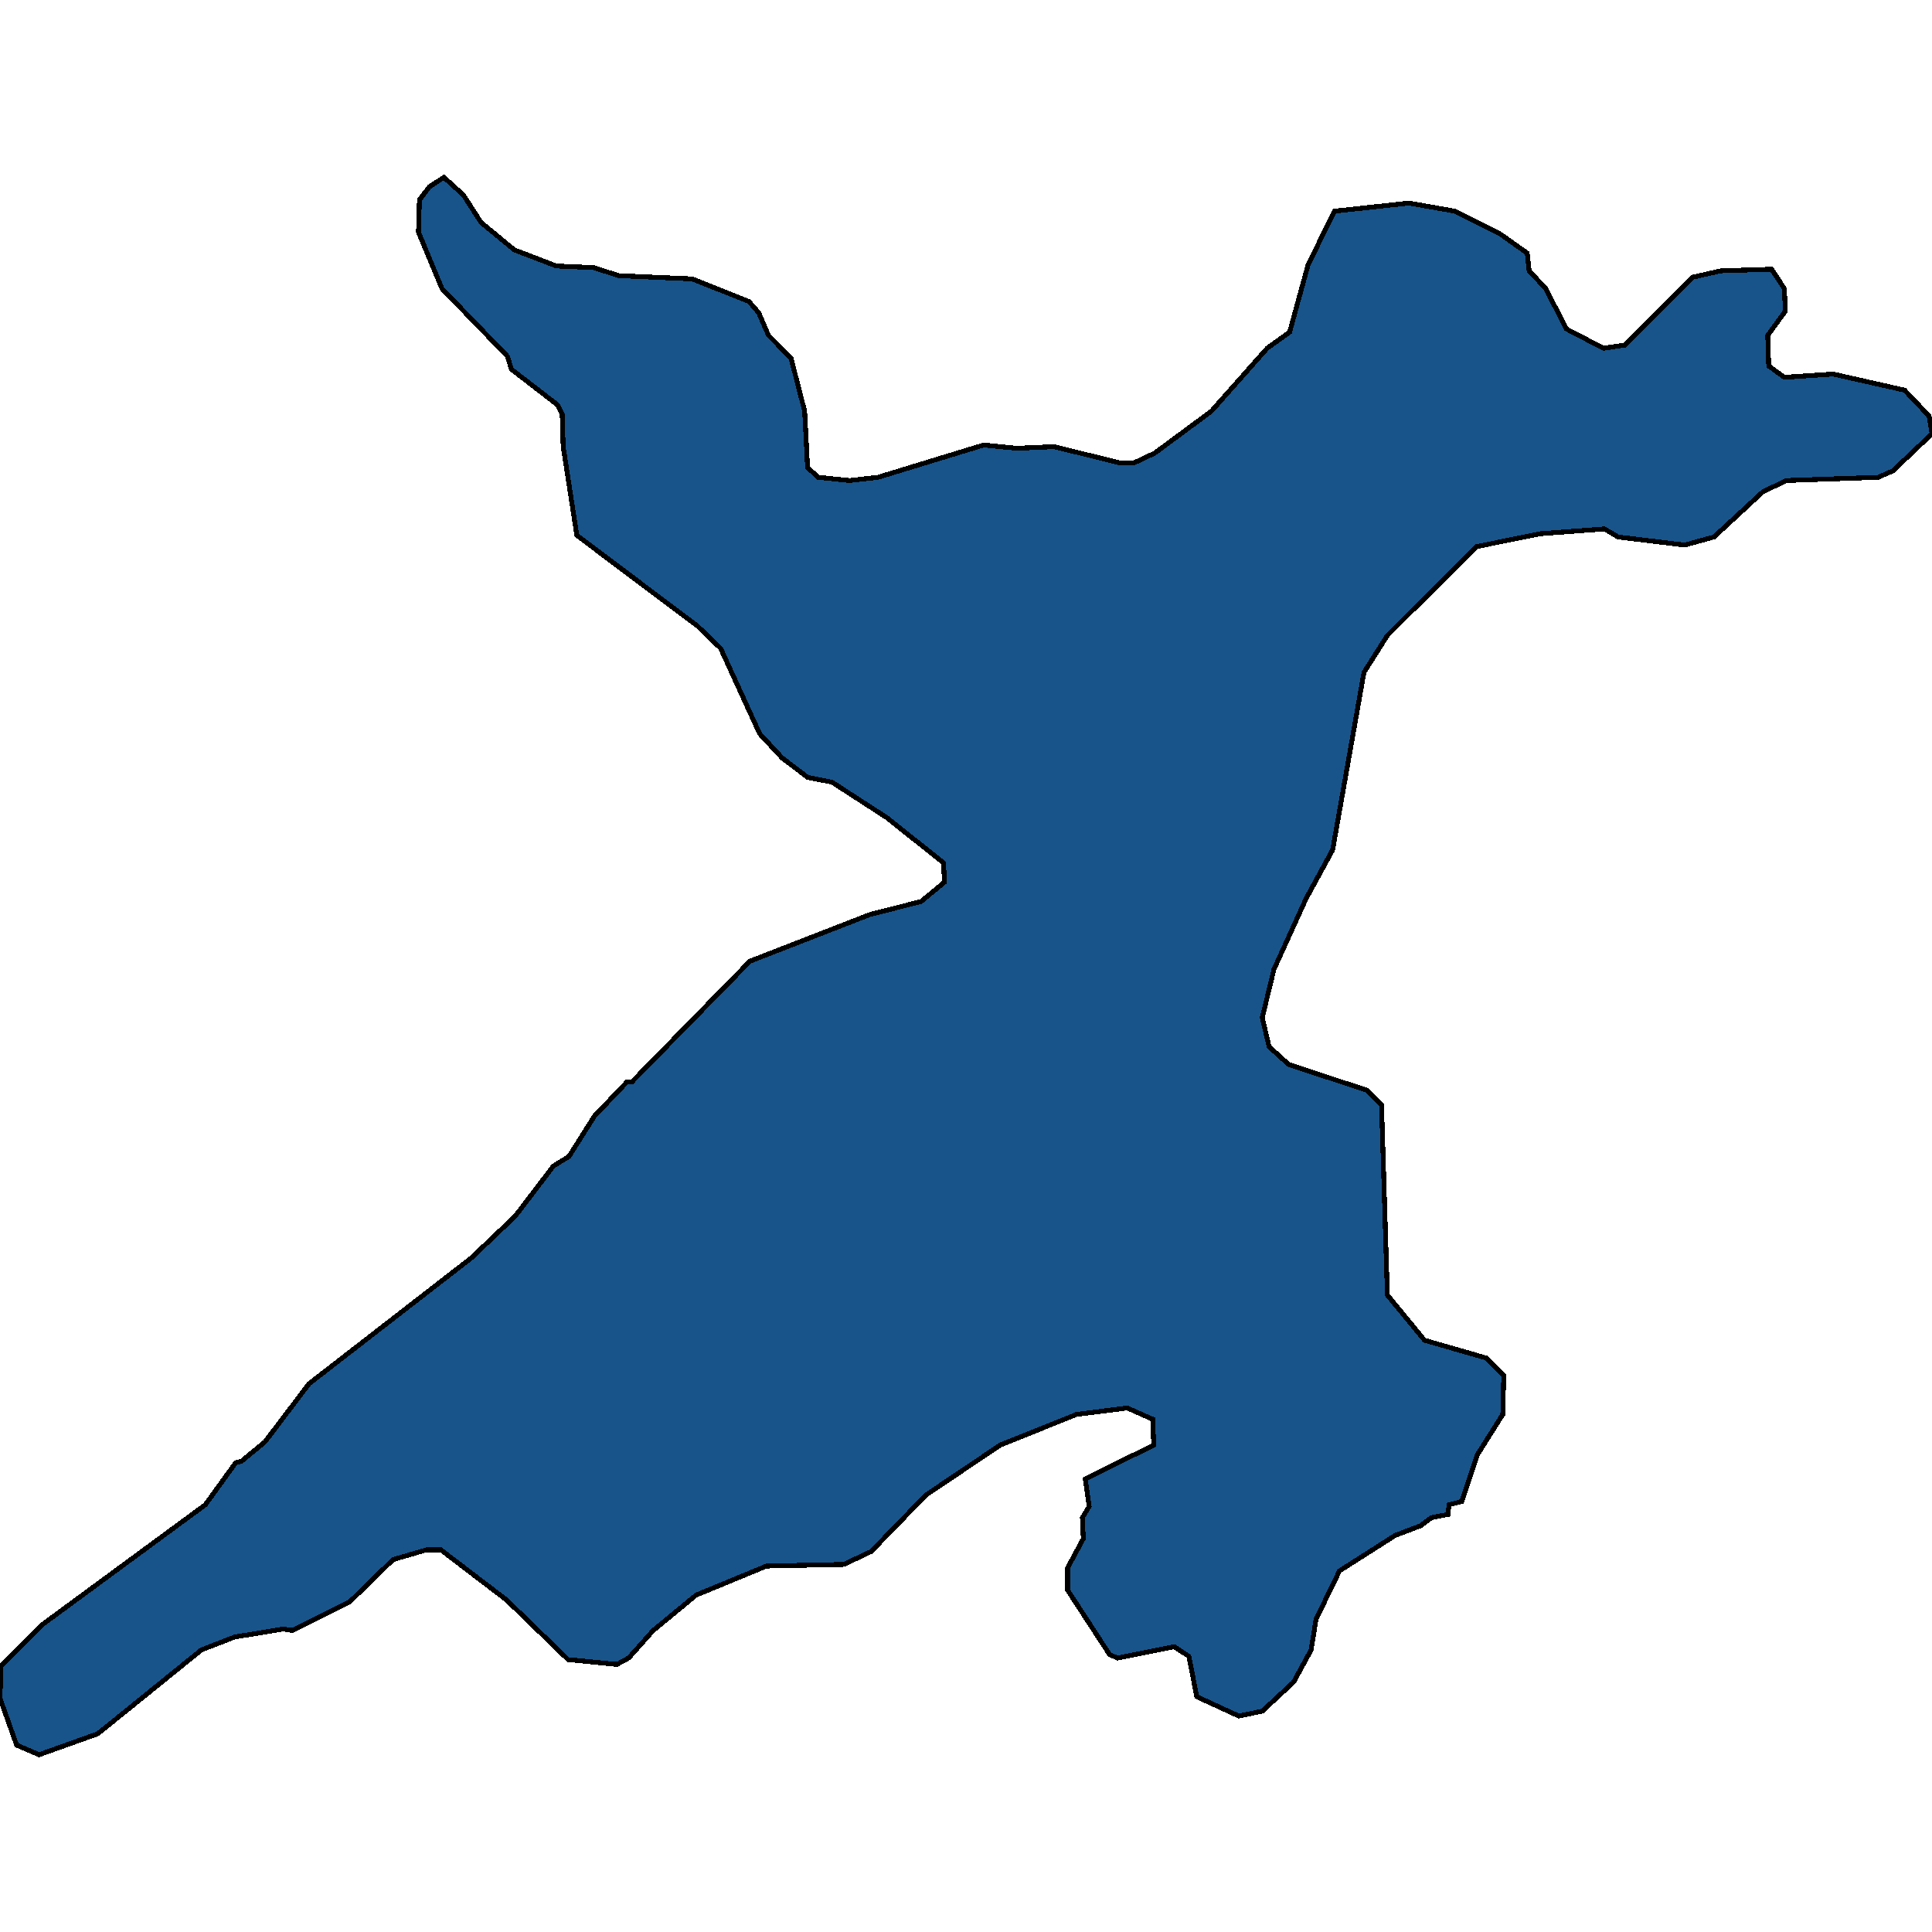 <svg xmlns="http://www.w3.org/2000/svg" width="400" height="400"><path d="m299.798 313.546-3.442.668-2.226 1.67-5.264 2.003-11.538 7.346-4.858 10.018-1.013 6.344-3.643 6.678-6.478 6.01-4.858 1.002-8.705-4.007-1.62-8.347-3.036-2.004-11.74 2.337-1.62-.667-8.704-13.357v-4.675l3.238-6.01-.202-4.341 1.417-2.338-.81-5.676 14.17-7.013-.202-5.342-5.263-2.338-10.527 1.336-15.789 6.344L191.7 309.54l-11.336 11.687-5.668 2.671-15.992.334-14.574 6.01-8.907 7.347-5.061 5.676-2.43 1.336-10.12-1.002-12.754-12.354-13.562-10.352h-3.037l-6.882 2.004-8.907 8.682-11.944 6.01-1.822-.334-10.121 1.67-6.883 2.67-21.457 17.364L8.097 363.3l-4.656-2.003L0 351.612l.202-6.678 8.705-8.682 33.603-24.71 6.275-8.681 1.215-.334 4.858-4.007 9.11-12.022 33.603-26.046 9.11-8.682 7.894-10.352 3.239-2.004 5.263-8.348 6.68-7.013h1.012l24.494-25.046 24.899-9.684 10.526-2.672 4.859-4.007-.203-4.007-11.74-9.351-11.337-7.347-5.06-1.002-5.264-4.007-4.656-5.01-8.097-17.7-4.858-4.675-24.899-18.702-2.834-18.368-.202-6.68-1.012-2.003-9.515-7.348-.81-2.672-13.562-14.026-4.858-11.69.202-6.68 2.024-2.671 3.037-2.004 4.048 3.674 3.644 5.677 6.883 5.678 8.704 3.34 7.692.334 5.264 1.67 15.182.668 11.74 4.675 2.025 2.338 2.024 4.676 4.656 4.675 2.834 11.022.607 11.689 2.227 2.003 6.478.668 5.87-.668 21.863-6.68 6.882.669 7.693-.334 13.562 3.34h3.037l4.25-2.004 11.742-8.683 11.538-13.025 4.656-3.34 3.846-14.027 5.466-11.021 15.384-1.67 9.515 1.67 9.311 4.675 5.668 4.008.405 3.674 3.441 3.674 4.251 8.349 7.693 4.008 4.453-.668 13.968-14.027 5.87-1.336 10.527-.334 2.631 4.008.203 4.675-3.644 5.01.202 6.345 3.24 2.338 10.12-.668 14.778 3.34 5.06 5.343.608 3.674-8.097 7.681-3.037 1.336-19.028.668-4.858 2.338-10.122 9.351-6.073 1.67-13.765-1.67-2.834-1.67-13.36 1.002-13.158 2.672-18.421 18.368-4.858 7.68-6.478 36.736-5.466 10.018-6.68 14.694-2.429 10.018 1.417 6.011 4.049 3.674 16.194 5.343 3.036 3.005 1.215 39.404 7.692 9.35 12.753 3.674 3.644 3.673-.202 8.014-5.264 8.348-3.238 9.684-2.632.667Z" style="stroke:#000;fill:#18548a;shape-rendering:crispEdges;stroke-width:1px"/></svg>